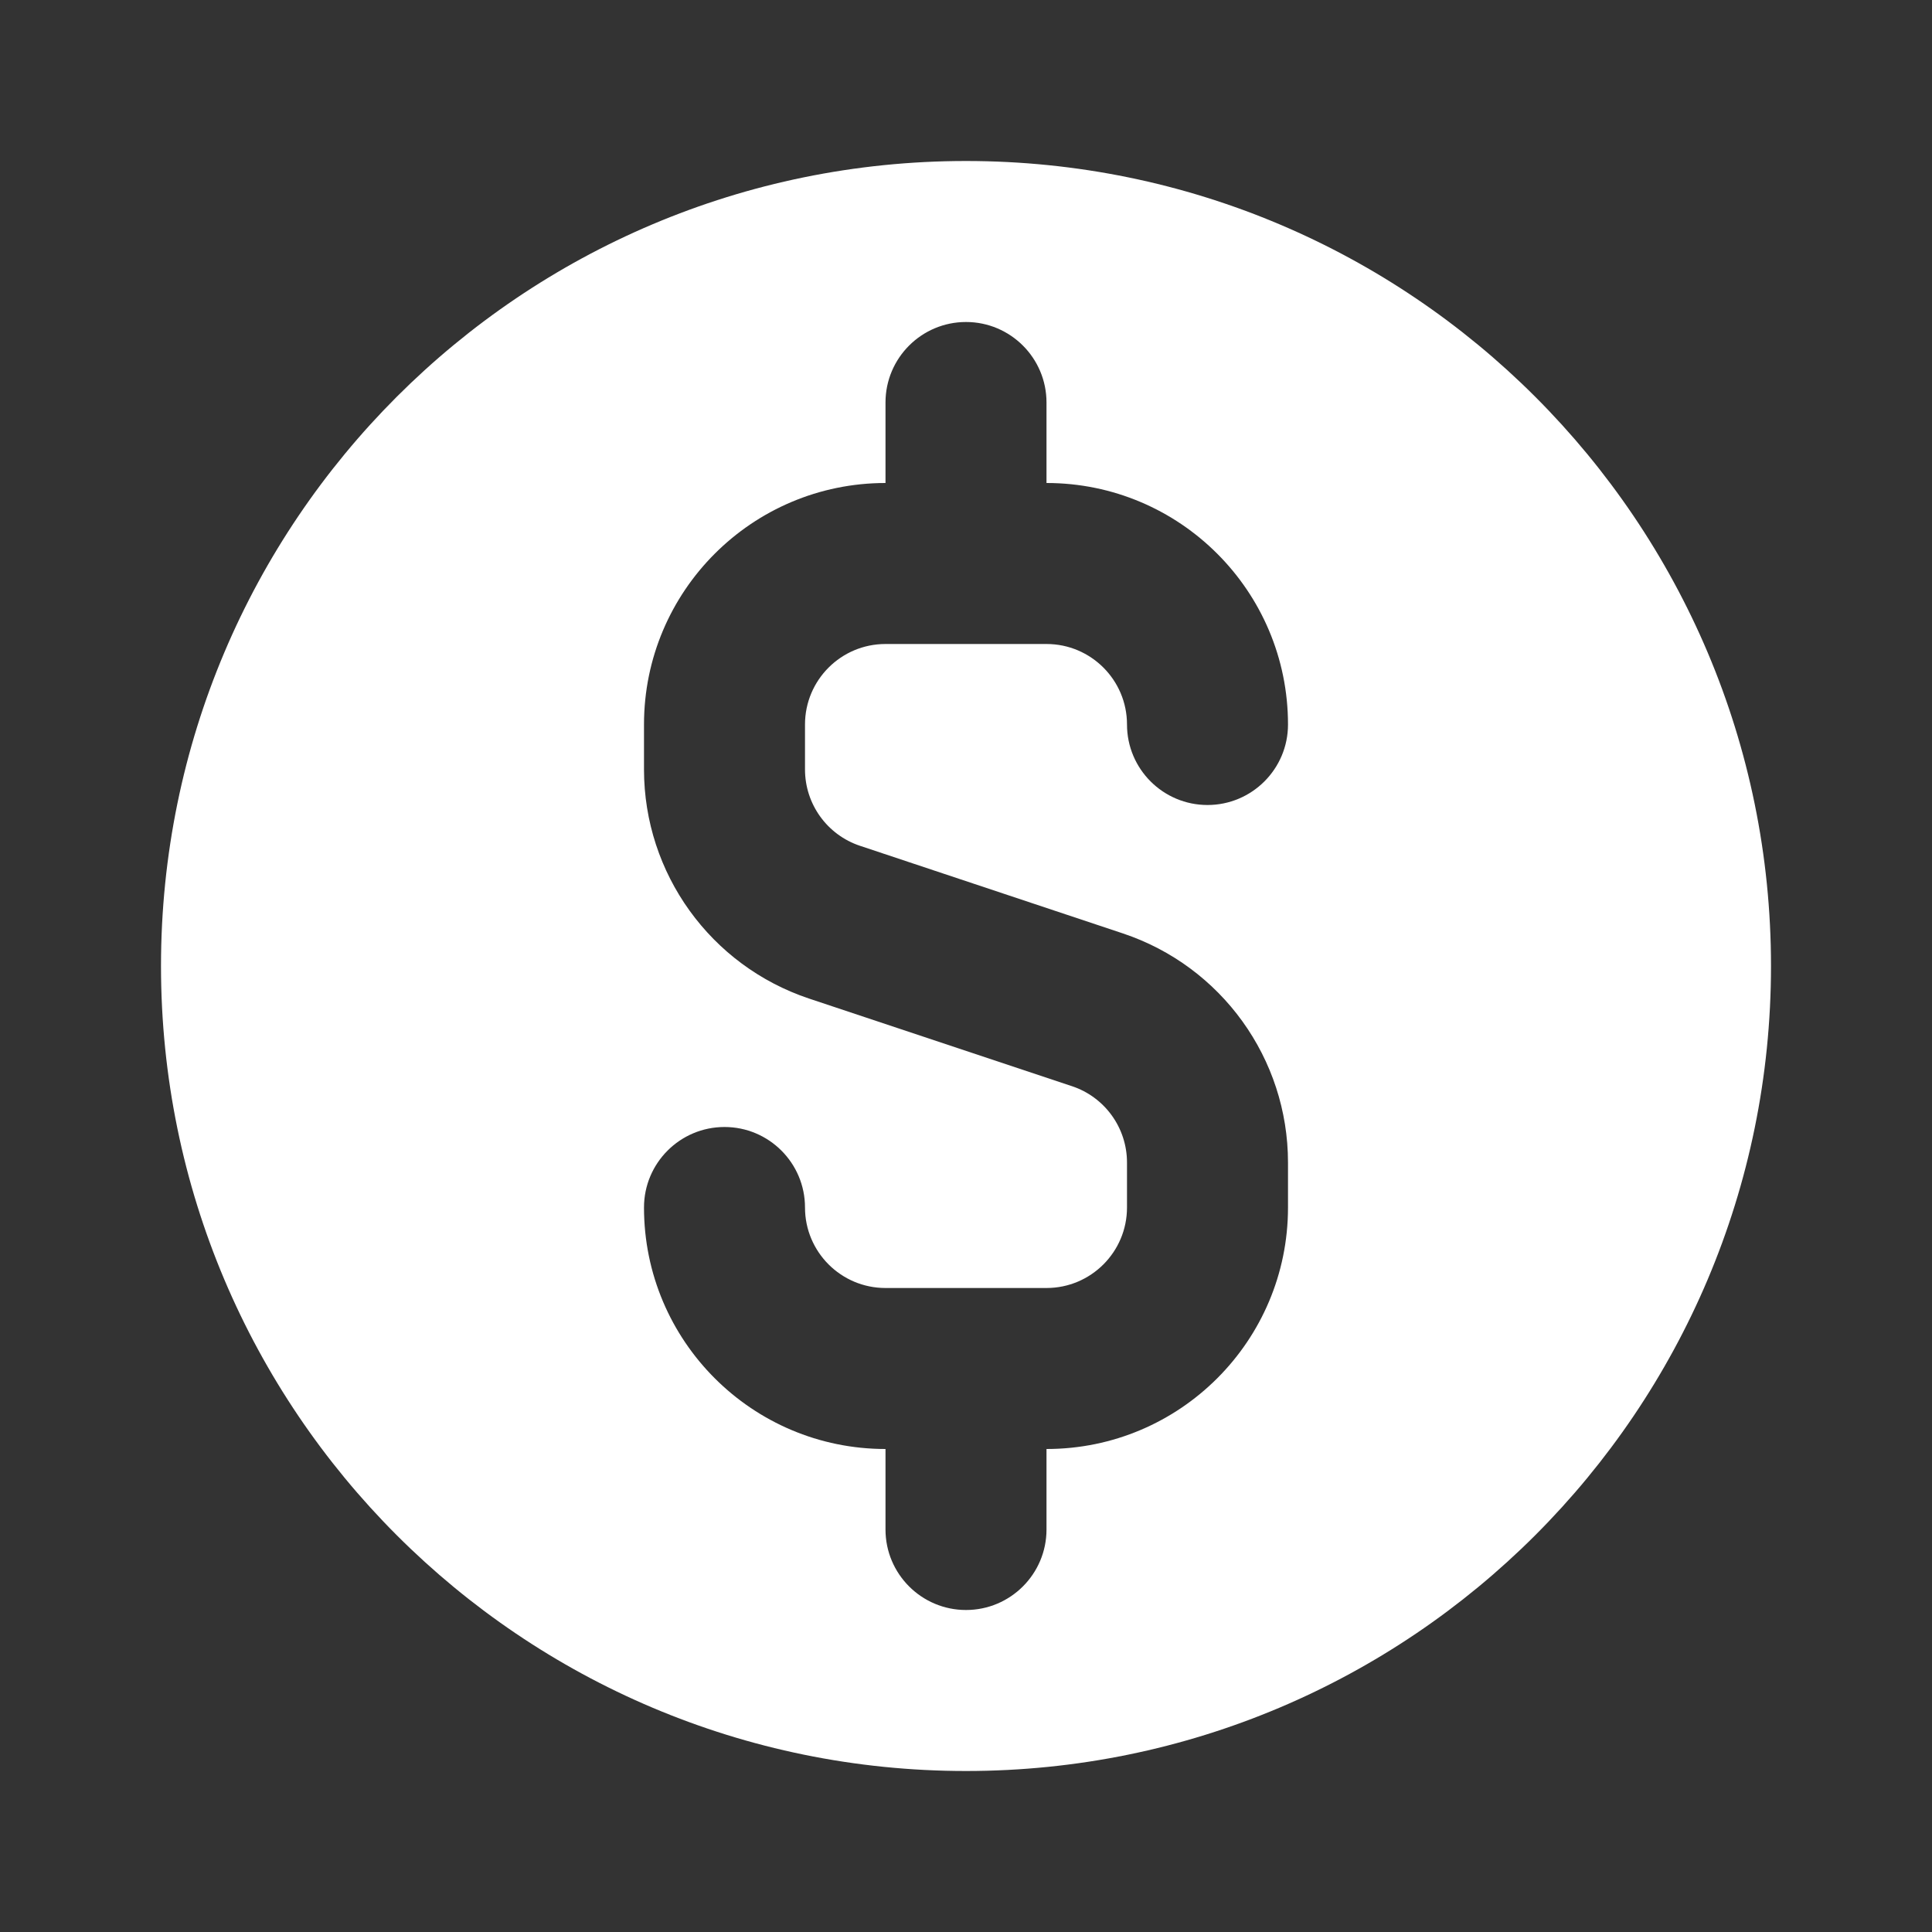 <svg width="30" height="30" viewBox="0 0 30 30" fill="none" xmlns="http://www.w3.org/2000/svg">
<rect x="0" y="0" width="30" height="30" fill="#333333" stroke="none"/>
<path fill-rule="evenodd" clip-rule="evenodd" d="M15 27.5C21.904 27.5 27.5 21.904 27.5 15C27.5 8.096 21.904 2.5 15 2.5C8.096 2.5 2.5 8.096 2.5 15C2.5 21.904 8.096 27.5 15 27.5ZM15 5C14.31 5 13.75 5.56 13.75 6.25V7.5C11.679 7.5 10 9.179 10 11.25V11.948C10 13.562 11.033 14.995 12.564 15.506L16.645 16.866C17.156 17.036 17.5 17.514 17.5 18.052V18.75C17.5 19.44 16.94 20 16.25 20H13.75C13.06 20 12.5 19.44 12.5 18.75C12.5 18.06 11.94 17.5 11.25 17.5C10.56 17.5 10 18.06 10 18.75C10 20.821 11.679 22.5 13.75 22.5V23.75C13.75 24.44 14.31 25 15 25C15.69 25 16.25 24.44 16.25 23.75V22.5C18.321 22.5 20 20.821 20 18.75V18.052C20 16.438 18.967 15.005 17.436 14.494L13.355 13.134C12.844 12.964 12.5 12.486 12.5 11.948V11.25C12.5 10.56 13.06 10 13.75 10H16.25C16.94 10 17.5 10.56 17.5 11.25C17.5 11.94 18.06 12.5 18.75 12.5C19.44 12.5 20 11.94 20 11.25C20 9.179 18.321 7.5 16.25 7.5V6.25C16.25 5.56 15.69 5 15 5Z" fill="white"/>
</svg>
